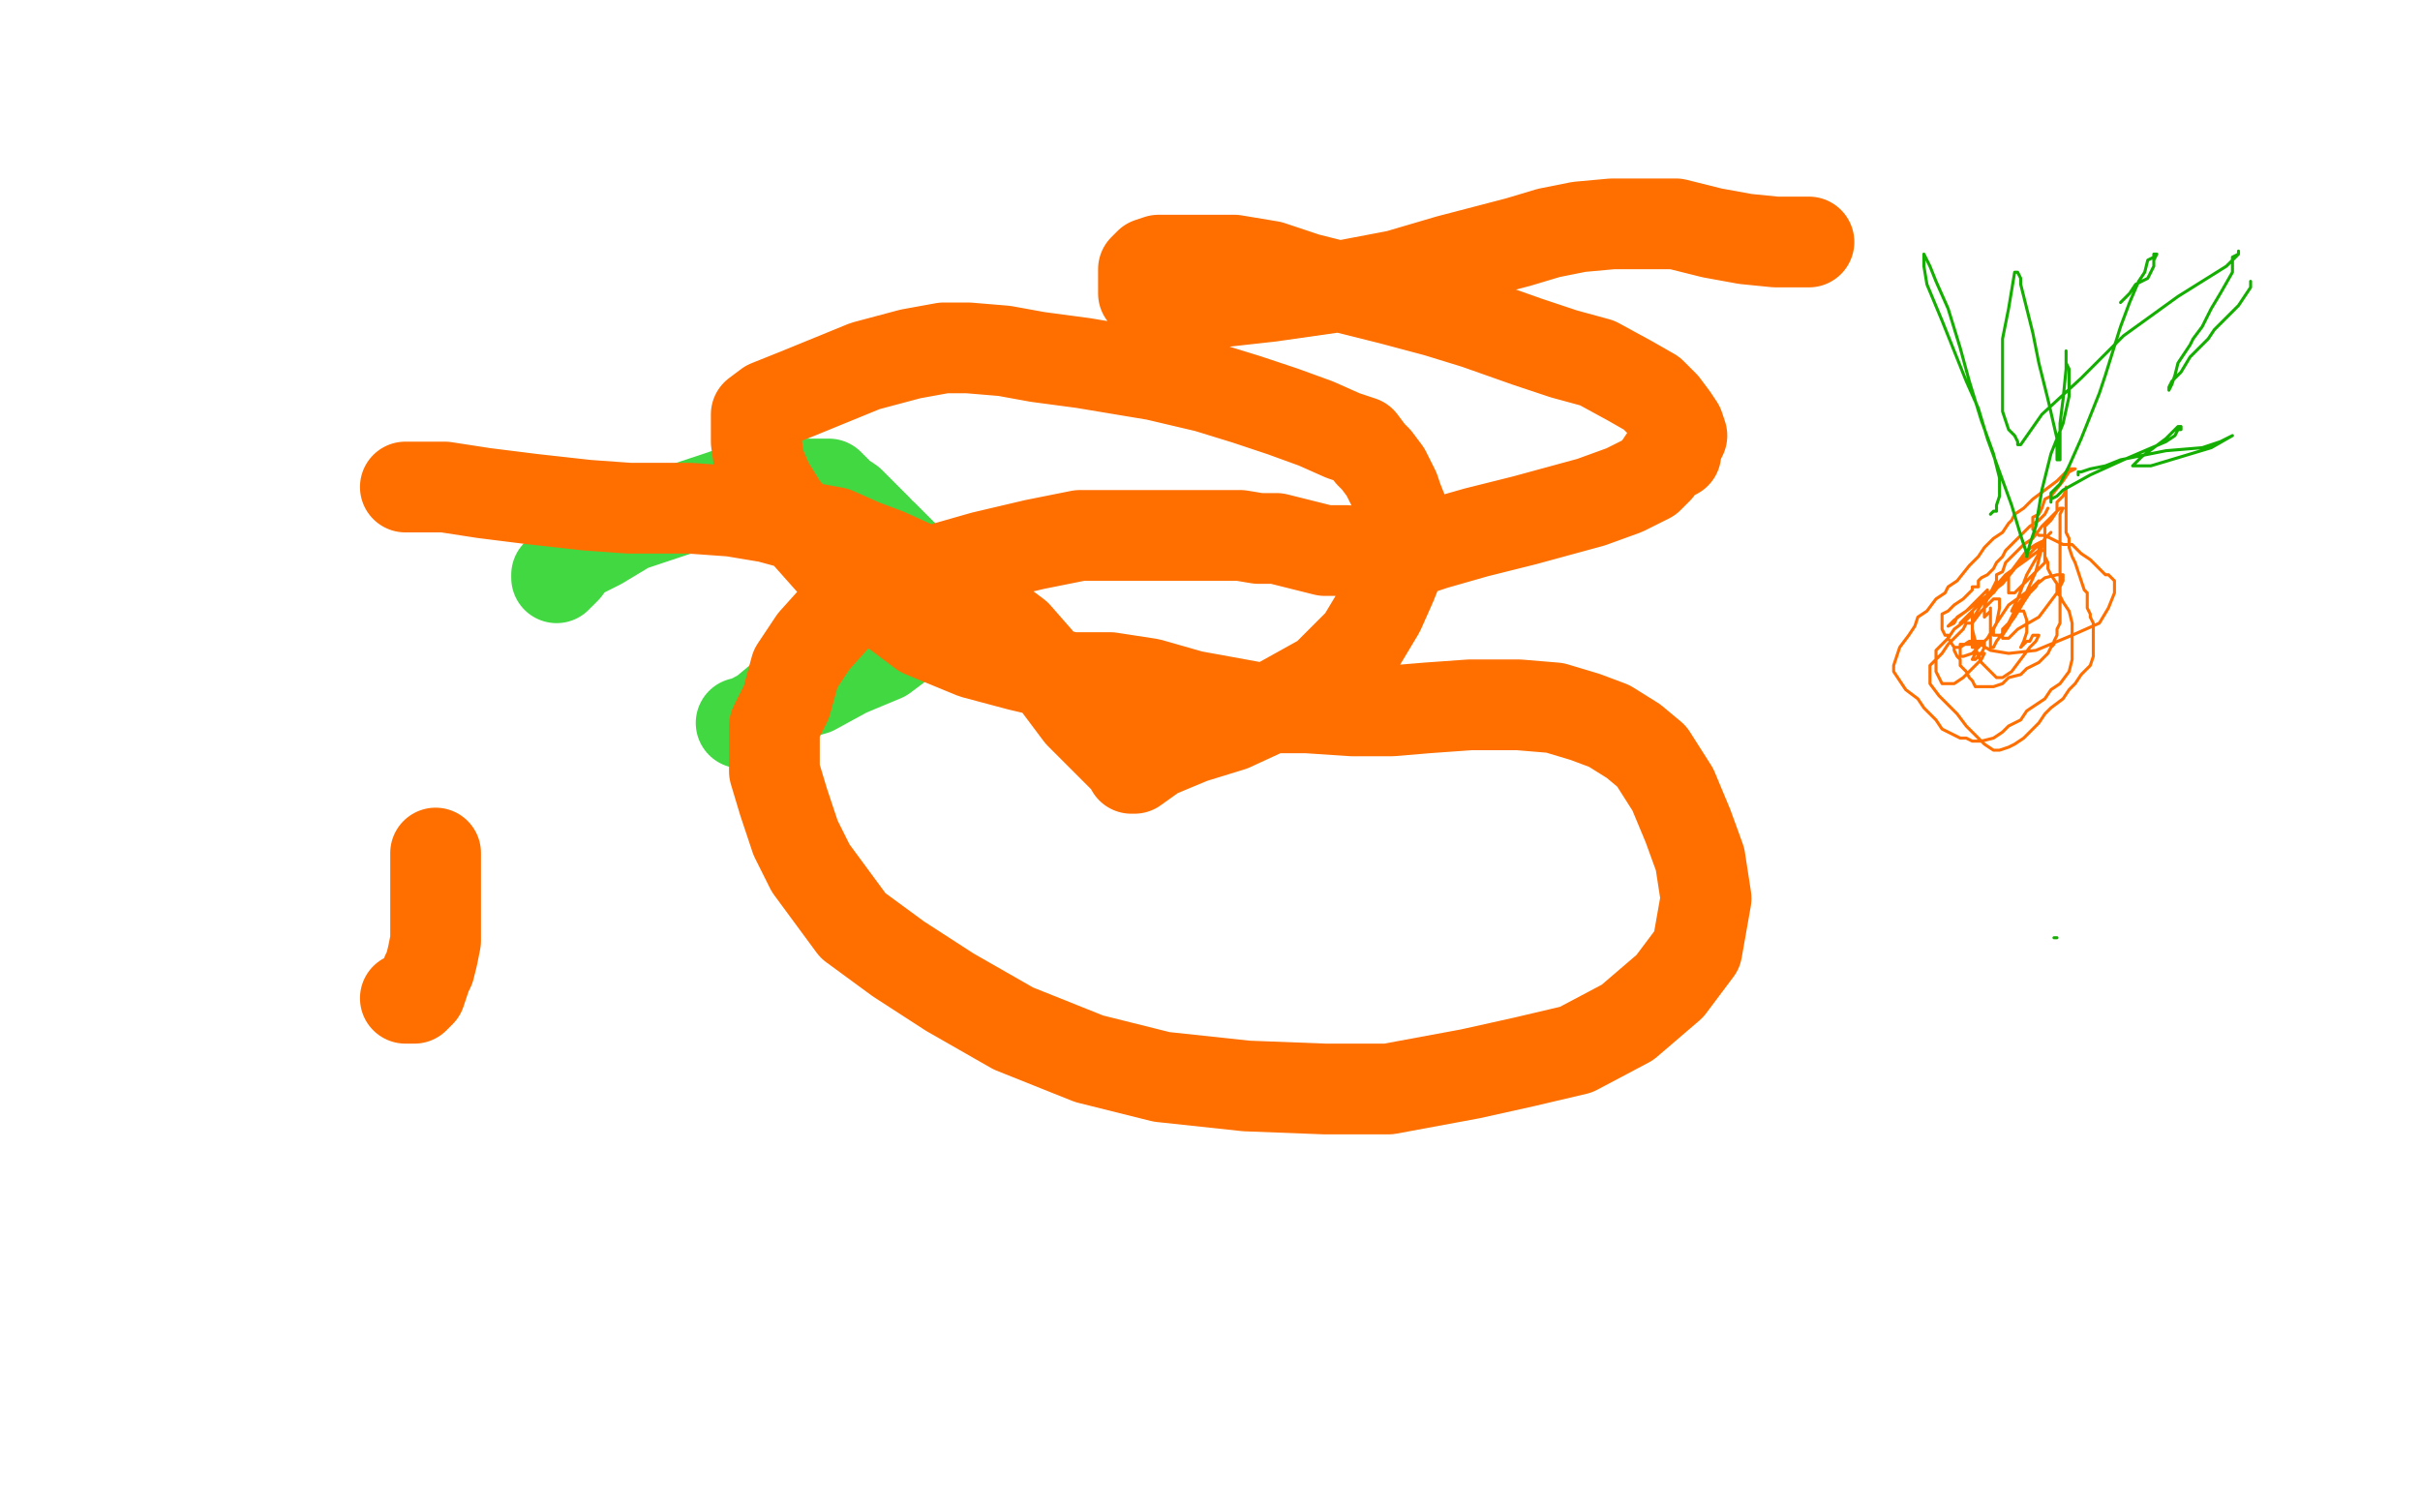 <?xml version="1.0" standalone="no"?>
<!DOCTYPE svg PUBLIC "-//W3C//DTD SVG 1.1//EN"
"http://www.w3.org/Graphics/SVG/1.1/DTD/svg11.dtd">

<svg width="800" height="500" version="1.1" xmlns="http://www.w3.org/2000/svg" xmlns:xlink="http://www.w3.org/1999/xlink" style="stroke-antialiasing: false"><desc>This SVG has been created on https://colorillo.com/</desc><rect x='0' y='0' width='800' height='500' style='fill: rgb(255,255,255); stroke-width:0' /><polyline points="184,191 184,190 184,190 185,190 185,190 187,188 187,188 190,184 190,184 198,180 198,180 208,174 208,174 220,170 220,170 232,166 244,162 262,160 270,160 274,160 278,164 281,166 284,169 287,172 290,175 290,176 292,177 295,180 298,183 301,186 304,190 306,192 306,193 306,194 306,197 305,202 303,204 301,207 300,209 299,211 298,212 297,213 296,214 292,217 280,222 269,228 258,231 252,236 250,237 250,238 249,238 248,238 247,239 246,239 245,239" style="fill: none; stroke: #41d841; stroke-width: 30; stroke-linejoin: round; stroke-linecap: round; stroke-antialiasing: false; stroke-antialias: 0; opacity: 1.0"/>
<polyline points="134,161 139,161 139,161 147,161 147,161 160,163 160,163 176,165 176,165 194,167 194,167 208,168 208,168 228,168 228,168 242,169 254,171 265,174 276,176 285,180 293,183 304,188 310,191 314,194 318,197 323,200 328,204 336,210 343,218 348,224 357,236 362,241 365,244 368,247 371,250 373,252 374,253 374,254 375,254 382,249 394,244 407,240 420,234 438,224 444,218 450,212 453,207 456,202 460,193 462,188 463,186 464,183 464,178 464,176 464,173 464,170 462,165 461,162 458,156 455,152 453,150 450,146 444,144 435,140 424,136 412,132 399,128 382,124 358,120 343,118 332,116 320,115 312,115 301,117 286,121 264,130 254,134 250,137 250,142 250,146 251,153 254,160 259,168 275,186 289,197 305,209 322,216 337,220 354,224 367,224 380,226 394,230 416,234 432,234 447,235 460,235 472,234 486,233 502,233 514,234 524,237 532,240 540,245 546,250 553,261 558,273 562,284 564,297 561,314 552,326 538,338 521,347 504,351 486,355 459,360 438,360 412,359 384,356 360,350 335,340 314,328 297,317 282,306 268,287 263,277 259,265 256,255 256,248 256,240 260,232 263,221 269,212 278,202 288,196 300,192 311,188 325,184 342,180 357,177 380,177 392,177 402,177 410,177 416,178 422,178 430,180 438,182 445,182 453,184 458,184 465,183 474,180 488,176 504,172 526,166 537,162 545,158 548,155 550,152 554,150 554,148 555,146 556,144 555,141 553,138 550,134 546,130 539,126 528,120 517,117 505,113 488,107 475,103 460,99 444,95 432,92 420,88 408,86 397,86 383,86 380,87 379,88 378,89 378,92 378,94 378,97 381,100 383,102 390,102 402,100 420,98 441,95 462,91 479,86 502,80 512,77 522,75 533,74 544,74 554,74 566,77 577,79 587,80 593,80 598,80" style="fill: none; stroke: #ff6f00; stroke-width: 30; stroke-linejoin: round; stroke-linecap: round; stroke-antialiasing: false; stroke-antialias: 0; opacity: 1.0"/>
<polyline points="144,282 144,284 144,284 144,286 144,286 144,290 144,290 144,295 144,295 144,304 144,304 144,311 144,311 143,316 143,316 142,320 141,322 140,325 139,328 138,329 137,330 136,330 134,330" style="fill: none; stroke: #ff6f00; stroke-width: 30; stroke-linejoin: round; stroke-linecap: round; stroke-antialiasing: false; stroke-antialias: 0; opacity: 1.0"/>
<polyline points="677,168 676,170 676,170 674,172 674,172 671,174 671,174 668,177 668,177 665,180 665,180 663,182 663,182 662,184 662,184 660,186 659,188 657,190 655,191 654,192 654,193 654,194 652,194 652,195 649,198 646,200 644,202 642,203 642,204 642,205 642,206 642,208 643,210 644,210 644,211 646,214 646,215 647,217 648,218 648,220 649,221 650,222 651,224 652,225 653,227 654,227 655,227 656,227 659,227 662,226 664,224 668,223 669,222 670,221 672,220 674,219 675,218 676,217 677,216 678,214 679,213 679,212 680,210 680,208 681,206 681,204 681,203 681,202 681,200 681,199 681,197 681,196 681,194 681,193 681,191 681,190 681,189 681,188 681,187 681,186 681,185 681,184 681,183 681,182 681,180 681,178 681,177 681,176 681,174 681,172 681,171 681,170 682,168 681,168 678,171 675,174 672,178 669,180 666,183 663,186 662,189 660,190 660,192 658,196 659,196 662,192 666,188 668,185 669,184 668,185 666,188 662,193 650,202 646,205 644,207 646,206 647,204 650,202 653,199 656,196 657,195 657,196 657,198 656,200 656,203 656,204 657,203 658,202 658,201 658,202 658,203 658,204 658,207 658,210 658,212 658,214 659,214 660,212 666,204 669,199 671,196 673,194 674,192 673,193 670,196 667,200 666,202 665,202 666,200 667,198 670,190 674,183 676,178 678,176 677,177 676,178 674,181 674,182 674,181 674,180 672,182 666,188 657,198 654,200 651,203 648,206 649,205 650,204 652,202 652,204 652,212 655,219 658,222 660,224 662,224 665,222 668,218 671,214 673,212 674,210 672,210 671,212 670,212 668,214 669,212 670,209 670,205 669,202 668,202 666,202 664,206 662,208 662,210 662,211 664,211 667,208 674,204 680,196 682,192 682,190 681,190 680,190 676,191 671,195 664,200 660,206 659,208 659,210 660,210 662,210 664,207 668,200 673,189 675,181 675,179 673,180 670,182 667,186 664,190 664,194 664,196 666,196 667,195 671,191 674,188 676,186 676,184 676,182 674,182 670,185 663,190 656,198 652,205 652,210 652,214 653,214 654,214 657,211 660,206 661,201 661,198 660,198 659,198 655,202 652,206 652,208 653,212 658,215 664,216 673,215 685,210 694,206 697,201 699,196 699,194 699,192 698,191 697,190 696,190 694,188 691,185 688,183 685,180 682,180 680,179 678,178 676,177 674,177 673,176 672,175 672,174 672,173 672,171 674,170 675,168 676,165 678,164 682,159 684,156 686,155 685,155 684,155 680,159 676,162 672,165 669,168 666,170 665,172 664,173 662,176 659,178 656,181 654,184 651,187 647,192 644,194 643,196 640,198 637,202 634,204 633,207 631,210 628,214 627,217 626,220 626,222 628,225 630,228 634,231 636,234 640,238 642,241 646,243 648,244 650,244 652,245 655,245 659,244 662,242 664,240 668,238 670,235 673,233 676,231 678,228 681,226 684,222 685,218 685,216 685,214 685,211 685,208 685,206 684,202 682,199 681,197 680,196 680,193 678,190 677,188 677,186 676,184 676,181 676,180 676,177 676,174 678,172 680,169 680,166 682,164 683,162 683,161 683,162 683,164 683,166 683,169 683,172 683,176 684,178 684,181 685,184 686,186 687,189 688,192 689,195 690,196 690,198 690,201 691,203 691,204 692,206 692,209 692,211 692,214 692,217 691,220 688,223 686,226 684,228 682,231 678,234 676,236 674,239 672,241 669,244 666,246 664,247 661,248 660,248 659,248 656,246 654,244 650,240 647,236 644,233 641,230 638,226 638,225 638,224 638,223 638,220 642,216 644,213 647,210 649,208 650,206 651,206 652,206 652,205 652,204 652,203 651,204 650,205 646,208 644,211 640,215 640,218 640,222 642,226 644,226 646,226 649,224 653,220 655,218 656,216 655,216 653,216 652,218 653,218 655,216 656,214 656,213 656,212 654,212 651,212 648,214 648,216 648,217 649,217 652,216 654,214 655,213 653,213 652,213 650,213 649,213 648,213 648,214 646,214" style="fill: none; stroke: #ff6f00; stroke-width: 1; stroke-linejoin: round; stroke-linecap: round; stroke-antialiasing: false; stroke-antialias: 0; opacity: 1.0"/>
<polyline points="658,170 659,169 659,169 660,169 660,169 660,168 660,168 660,167 660,167 661,164 661,164 661,158 661,158 659,150 655,139 651,126 648,115 644,102 640,93 638,88 636,84 636,86 636,88 637,94 642,106 646,116 650,126 654,135 657,145 661,156 665,167 668,177 670,183 670,184 671,180 673,174 675,162 678,150 682,140 684,131 684,128 684,125 684,122 683,120 683,117 683,116 683,118 683,122 682,132 681,140 681,146 681,150 681,152 680,152 680,145 677,132 674,120 672,110 670,102 668,94 668,92 667,90 666,90 665,96 664,102 662,112 662,124 662,130 662,136 664,142 666,144 667,146 667,147 668,147 675,137 688,125 702,111 720,98 736,88 738,86 740,84 740,83 740,84 738,85 738,90 734,97 731,102 728,108 725,112 724,114 722,117 720,120 719,124 718,127 717,129 717,128 718,126 721,123 724,118 730,112 732,109 736,105 740,101 742,98 744,95 744,93 744,94" style="fill: none; stroke: #14ae00; stroke-width: 1; stroke-linejoin: round; stroke-linecap: round; stroke-antialiasing: false; stroke-antialias: 0; opacity: 1.0"/>
<polyline points="701,100 704,97 704,97 706,94 706,94 710,92 710,92 712,88 712,88 712,86 712,86 713,84 713,84 712,84 712,85 710,86 709,90 707,93 704,100 701,108 696,124 694,130 688,145 684,154 681,160 678,163 678,165 678,166 678,165 680,164 682,162 691,157 702,152 716,146 719,144 720,142 721,142 721,141 720,141 719,142 716,145 712,148 708,151 706,153 705,154 706,154 707,154 711,154 721,151 731,148 738,144 734,146 728,148 716,149 706,151 701,152 696,154 691,155 688,156 687,156 687,157" style="fill: none; stroke: #14ae00; stroke-width: 1; stroke-linejoin: round; stroke-linecap: round; stroke-antialiasing: false; stroke-antialias: 0; opacity: 1.0"/>
<polyline points="679,310 680,310 680,310" style="fill: none; stroke: #14ae00; stroke-width: 1; stroke-linejoin: round; stroke-linecap: round; stroke-antialiasing: false; stroke-antialias: 0; opacity: 1.0"/>
</svg>
